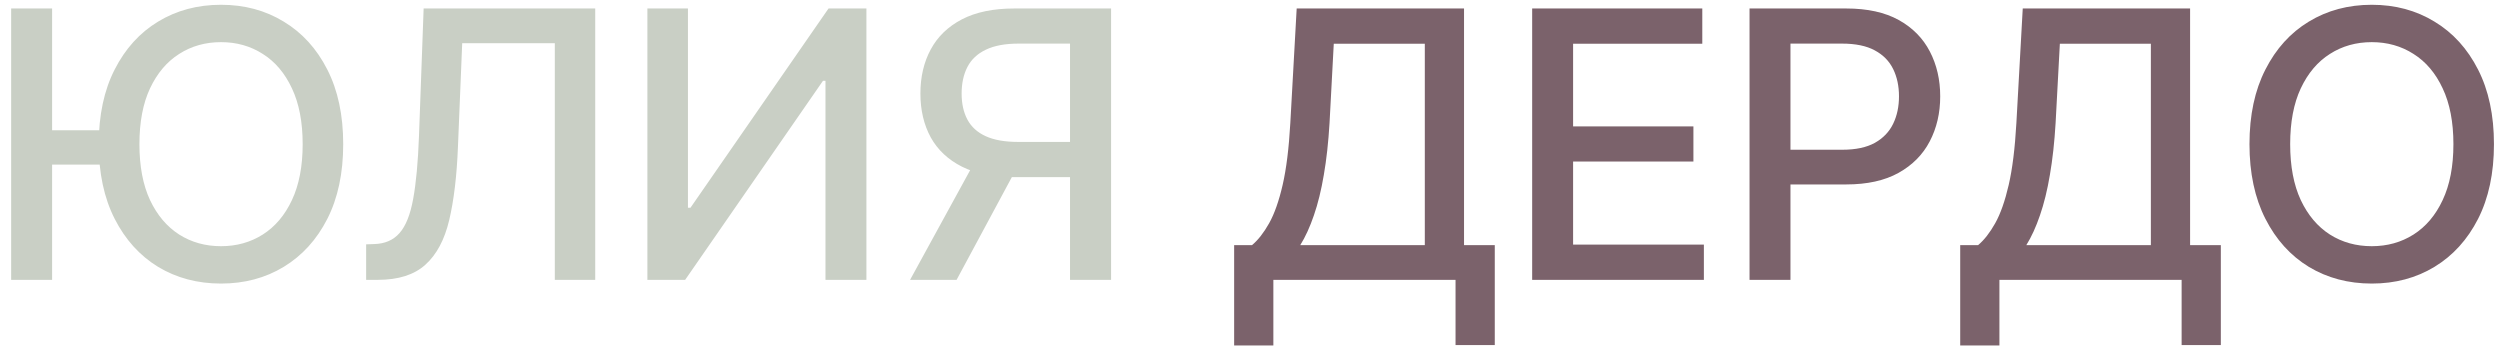 <?xml version="1.0" encoding="UTF-8"?> <svg xmlns="http://www.w3.org/2000/svg" width="134" height="19" viewBox="0 0 134 19" fill="none"><path d="M2.793 0.455V15H0.598V0.455H2.793ZM5.953 6.982V8.821H1.443V6.982H5.953ZM18.396 7.727C18.396 9.28 18.112 10.616 17.544 11.733C16.976 12.846 16.197 13.703 15.207 14.304C14.223 14.901 13.103 15.199 11.848 15.199C10.588 15.199 9.464 14.901 8.474 14.304C7.49 13.703 6.713 12.843 6.145 11.726C5.577 10.608 5.293 9.276 5.293 7.727C5.293 6.174 5.577 4.841 6.145 3.729C6.713 2.611 7.49 1.754 8.474 1.158C9.464 0.556 10.588 0.256 11.848 0.256C13.103 0.256 14.223 0.556 15.207 1.158C16.197 1.754 16.976 2.611 17.544 3.729C18.112 4.841 18.396 6.174 18.396 7.727ZM16.223 7.727C16.223 6.544 16.031 5.547 15.648 4.737C15.269 3.923 14.748 3.307 14.085 2.891C13.427 2.469 12.681 2.259 11.848 2.259C11.01 2.259 10.262 2.469 9.604 2.891C8.946 3.307 8.425 3.923 8.041 4.737C7.662 5.547 7.473 6.544 7.473 7.727C7.473 8.911 7.662 9.91 8.041 10.724C8.425 11.534 8.946 12.15 9.604 12.571C10.262 12.988 11.01 13.196 11.848 13.196C12.681 13.196 13.427 12.988 14.085 12.571C14.748 12.15 15.269 11.534 15.648 10.724C16.031 9.91 16.223 8.911 16.223 7.727ZM19.625 15V13.097L20.051 13.082C20.628 13.068 21.083 12.872 21.414 12.493C21.75 12.114 21.994 11.503 22.146 10.661C22.302 9.818 22.406 8.693 22.458 7.287L22.707 0.455H31.904V15H29.738V2.315H24.774L24.546 7.869C24.485 9.427 24.329 10.736 24.078 11.797C23.827 12.853 23.401 13.651 22.799 14.19C22.203 14.73 21.353 15 20.25 15H19.625ZM34.7 0.455H36.874V11.136H37.009L44.409 0.455H46.44V15H44.246V4.332H44.111L36.724 15H34.7V0.455ZM59.554 15H57.353V2.337H54.597C53.877 2.337 53.292 2.446 52.843 2.663C52.393 2.876 52.064 3.184 51.855 3.587C51.647 3.989 51.543 4.465 51.543 5.014C51.543 5.559 51.647 6.025 51.855 6.413C52.064 6.802 52.39 7.098 52.836 7.301C53.281 7.505 53.861 7.607 54.576 7.607H58.304V9.496H54.37C53.247 9.496 52.312 9.309 51.564 8.935C50.821 8.561 50.262 8.037 49.888 7.365C49.519 6.688 49.334 5.904 49.334 5.014C49.334 4.119 49.519 3.331 49.888 2.649C50.257 1.963 50.814 1.425 51.557 1.037C52.305 0.649 53.24 0.455 54.362 0.455H59.554V15ZM52.374 8.438H54.803L51.273 15H48.78L52.374 8.438Z" fill="#C9CFC5"></path><path d="M66.15 18.516V13.139H67.108C67.435 12.865 67.74 12.474 68.025 11.967C68.309 11.461 68.55 10.777 68.749 9.915C68.948 9.053 69.085 7.947 69.161 6.598L69.502 0.455H78.472V13.139H80.12V18.494H78.017V15H68.252V18.516H66.15ZM69.694 13.139H76.37V2.344H71.49L71.263 6.598C71.202 7.625 71.1 8.549 70.958 9.368C70.82 10.187 70.643 10.912 70.425 11.541C70.212 12.166 69.968 12.699 69.694 13.139ZM82.124 15V0.455H91.243V2.344H84.318V6.776H90.767V8.658H84.318V13.111H91.328V15H82.124ZM93.775 15V0.455H98.959C100.091 0.455 101.028 0.661 101.772 1.072C102.515 1.484 103.071 2.048 103.441 2.763C103.81 3.473 103.995 4.273 103.995 5.163C103.995 6.058 103.808 6.863 103.434 7.578C103.064 8.288 102.506 8.852 101.758 9.268C101.014 9.68 100.079 9.886 98.952 9.886H95.387V8.026H98.753C99.468 8.026 100.048 7.902 100.493 7.656C100.938 7.405 101.265 7.064 101.473 6.634C101.682 6.203 101.786 5.713 101.786 5.163C101.786 4.614 101.682 4.126 101.473 3.7C101.265 3.274 100.936 2.94 100.486 2.699C100.041 2.457 99.454 2.337 98.725 2.337H95.969V15H93.775ZM105.067 18.516V13.139H106.026C106.352 12.865 106.658 12.474 106.942 11.967C107.226 11.461 107.467 10.777 107.666 9.915C107.865 9.053 108.002 7.947 108.078 6.598L108.419 0.455H117.389V13.139H119.037V18.494H116.935V15H107.169V18.516H105.067ZM108.611 13.139H115.287V2.344H110.408L110.18 6.598C110.119 7.625 110.017 8.549 109.875 9.368C109.738 10.187 109.56 10.912 109.342 11.541C109.129 12.166 108.885 12.699 108.611 13.139ZM133.676 7.727C133.676 9.28 133.392 10.616 132.824 11.733C132.255 12.846 131.477 13.703 130.487 14.304C129.502 14.901 128.382 15.199 127.128 15.199C125.868 15.199 124.744 14.901 123.754 14.304C122.769 13.703 121.993 12.843 121.425 11.726C120.856 10.608 120.572 9.276 120.572 7.727C120.572 6.174 120.856 4.841 121.425 3.729C121.993 2.611 122.769 1.754 123.754 1.158C124.744 0.556 125.868 0.256 127.128 0.256C128.382 0.256 129.502 0.556 130.487 1.158C131.477 1.754 132.255 2.611 132.824 3.729C133.392 4.841 133.676 6.174 133.676 7.727ZM131.503 7.727C131.503 6.544 131.311 5.547 130.927 4.737C130.549 3.923 130.028 3.307 129.365 2.891C128.707 2.469 127.961 2.259 127.128 2.259C126.29 2.259 125.541 2.469 124.883 2.891C124.225 3.307 123.704 3.923 123.321 4.737C122.942 5.547 122.753 6.544 122.753 7.727C122.753 8.911 122.942 9.91 123.321 10.724C123.704 11.534 124.225 12.15 124.883 12.571C125.541 12.988 126.29 13.196 127.128 13.196C127.961 13.196 128.707 12.988 129.365 12.571C130.028 12.15 130.549 11.534 130.927 10.724C131.311 9.91 131.503 8.911 131.503 7.727Z" fill="#7B626B"></path></svg> 